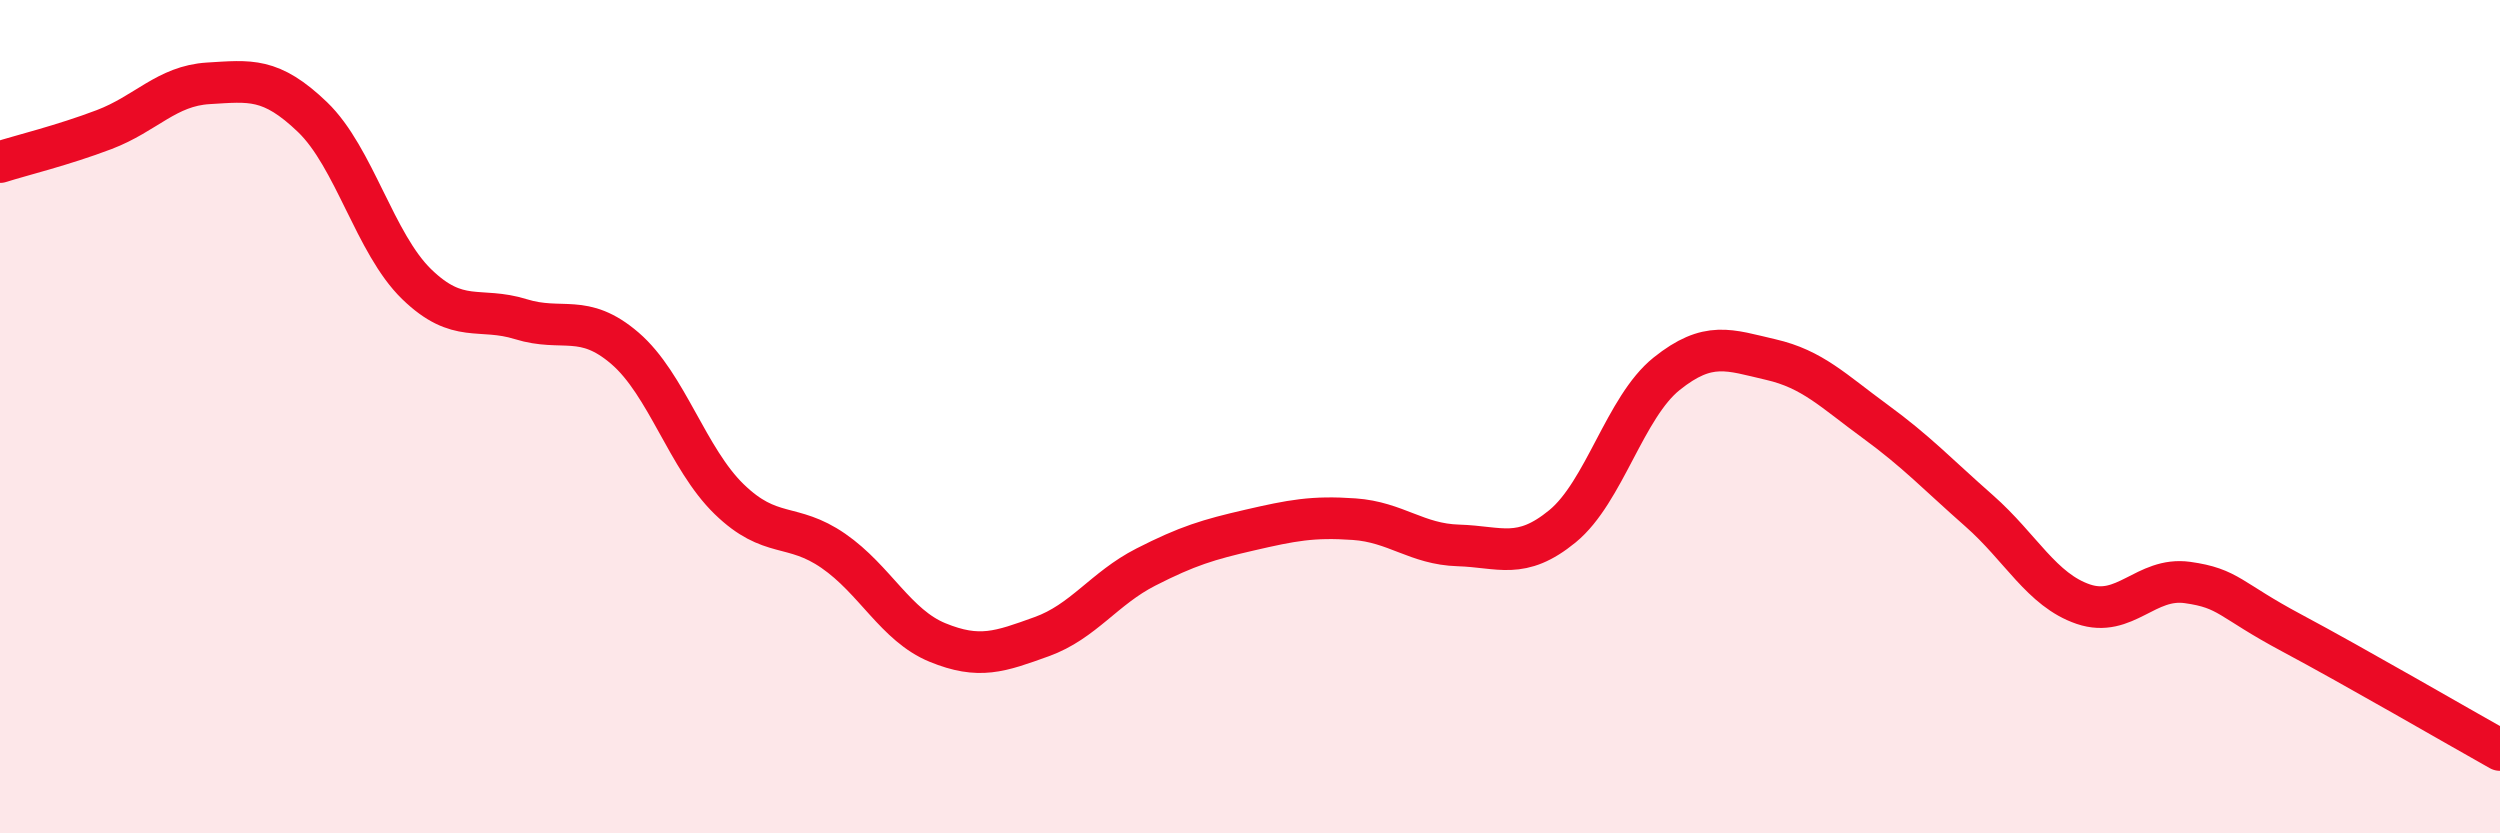 
    <svg width="60" height="20" viewBox="0 0 60 20" xmlns="http://www.w3.org/2000/svg">
      <path
        d="M 0,3.89 C 0.5,3.73 1.5,3.49 2.5,3.11 C 3.5,2.73 4,2.06 5,2 C 6,1.94 6.5,1.85 7.5,2.81 C 8.5,3.77 9,5.85 10,6.82 C 11,7.79 11.5,7.35 12.5,7.66 C 13.5,7.97 14,7.5 15,8.36 C 16,9.22 16.5,11.01 17.5,11.98 C 18.5,12.95 19,12.53 20,13.22 C 21,13.91 21.5,15.01 22.5,15.42 C 23.5,15.83 24,15.64 25,15.28 C 26,14.92 26.5,14.12 27.5,13.61 C 28.5,13.1 29,12.95 30,12.72 C 31,12.49 31.5,12.39 32.5,12.46 C 33.5,12.53 34,13.06 35,13.09 C 36,13.12 36.5,13.45 37.5,12.63 C 38.5,11.81 39,9.77 40,8.97 C 41,8.17 41.5,8.4 42.5,8.63 C 43.5,8.86 44,9.38 45,10.11 C 46,10.84 46.5,11.38 47.5,12.26 C 48.5,13.14 49,14.16 50,14.5 C 51,14.84 51.5,13.84 52.5,13.98 C 53.5,14.12 53.5,14.39 55,15.19 C 56.5,15.99 59,17.44 60,18L60 20L0 20Z"
        fill="#EB0A25"
        opacity="0.1"
        stroke-linecap="round"
        stroke-linejoin="round"
      />
      <path
        d="M 0,3.89 C 0.5,3.73 1.5,3.49 2.5,3.11 C 3.5,2.73 4,2.06 5,2 C 6,1.94 6.5,1.85 7.5,2.81 C 8.5,3.77 9,5.85 10,6.82 C 11,7.79 11.5,7.35 12.5,7.66 C 13.5,7.97 14,7.5 15,8.36 C 16,9.22 16.5,11.01 17.5,11.98 C 18.5,12.95 19,12.53 20,13.22 C 21,13.91 21.5,15.01 22.5,15.42 C 23.5,15.83 24,15.64 25,15.28 C 26,14.92 26.5,14.12 27.5,13.61 C 28.5,13.1 29,12.95 30,12.72 C 31,12.49 31.5,12.39 32.5,12.46 C 33.5,12.53 34,13.06 35,13.09 C 36,13.12 36.5,13.45 37.5,12.63 C 38.5,11.81 39,9.77 40,8.97 C 41,8.17 41.5,8.4 42.5,8.63 C 43.5,8.86 44,9.38 45,10.11 C 46,10.84 46.5,11.38 47.5,12.26 C 48.5,13.14 49,14.16 50,14.5 C 51,14.84 51.5,13.84 52.5,13.98 C 53.5,14.12 53.5,14.39 55,15.19 C 56.5,15.99 59,17.44 60,18"
        stroke="#EB0A25"
        stroke-width="1"
        fill="none"
        stroke-linecap="round"
        stroke-linejoin="round"
      />
    </svg>
  